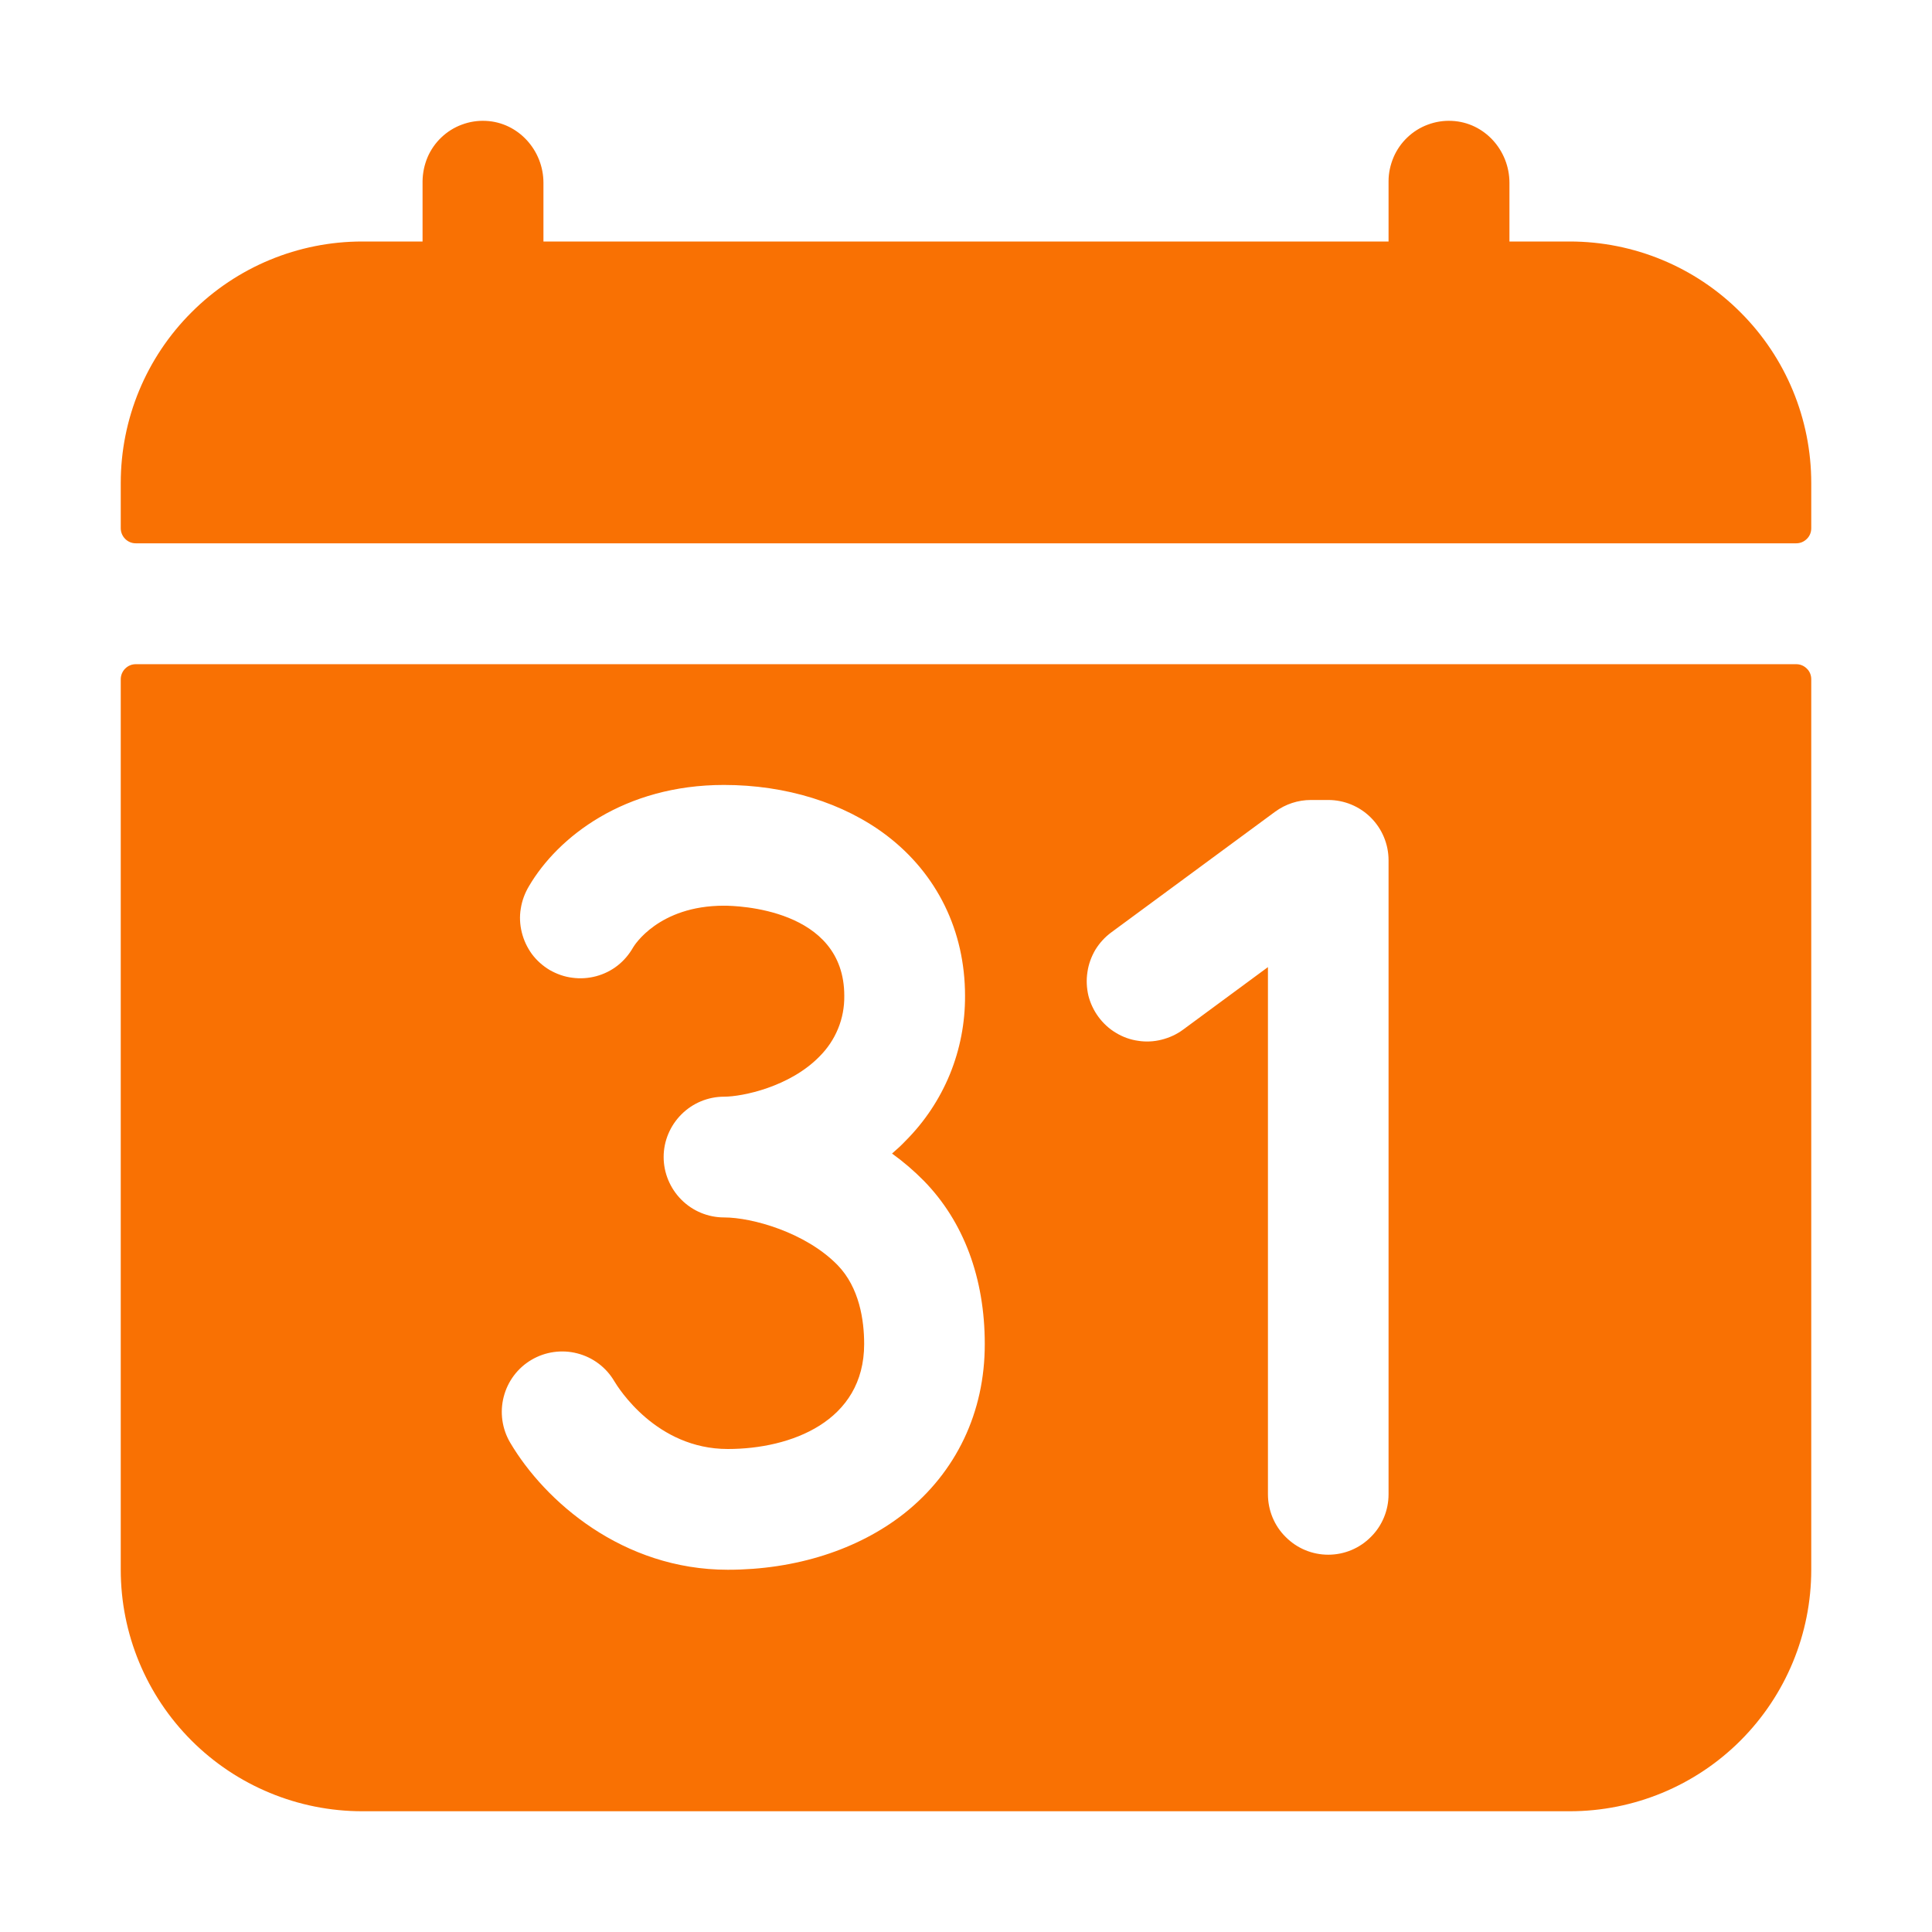 <svg width="14" height="14" viewBox="0 0 14 14" fill="none" xmlns="http://www.w3.org/2000/svg">
<g clip-path="url(#clip0_1361_3657)">
<path d="M11.375 1.75H10.938V1.325C10.938 1.089 10.757 0.887 10.521 0.876C10.462 0.873 10.403 0.882 10.347 0.903C10.292 0.923 10.241 0.955 10.198 0.996C10.155 1.037 10.121 1.086 10.098 1.14C10.075 1.195 10.062 1.253 10.062 1.312V1.75H3.938V1.325C3.938 1.089 3.756 0.887 3.521 0.876C3.462 0.873 3.403 0.882 3.347 0.903C3.292 0.923 3.241 0.955 3.198 0.996C3.155 1.037 3.121 1.086 3.098 1.14C3.075 1.195 3.063 1.253 3.062 1.312V1.75H2.625C2.161 1.75 1.716 1.934 1.388 2.263C1.059 2.591 0.875 3.036 0.875 3.5V3.828C0.875 3.857 0.887 3.885 0.907 3.905C0.928 3.926 0.955 3.937 0.984 3.937H13.016C13.045 3.937 13.072 3.926 13.093 3.905C13.114 3.885 13.125 3.857 13.125 3.828V3.5C13.125 3.036 12.941 2.591 12.612 2.263C12.284 1.934 11.839 1.75 11.375 1.75Z" fill="#F97103"/>
<path d="M13.016 4.813H0.984C0.955 4.813 0.928 4.824 0.907 4.845C0.887 4.865 0.875 4.893 0.875 4.922V11.375C0.875 11.839 1.059 12.284 1.388 12.613C1.716 12.941 2.161 13.125 2.625 13.125H11.375C11.839 13.125 12.284 12.941 12.612 12.613C12.941 12.284 13.125 11.839 13.125 11.375V4.922C13.125 4.893 13.114 4.865 13.093 4.845C13.072 4.824 13.045 4.813 13.016 4.813ZM6.551 10.968C6.218 11.23 5.765 11.375 5.274 11.375C4.512 11.375 3.948 10.879 3.697 10.454C3.638 10.354 3.621 10.234 3.65 10.122C3.679 10.009 3.751 9.913 3.851 9.854C3.951 9.795 4.071 9.778 4.183 9.807C4.296 9.836 4.392 9.908 4.451 10.008C4.481 10.058 4.756 10.5 5.274 10.5C5.73 10.5 6.262 10.301 6.262 9.739C6.262 9.568 6.228 9.331 6.07 9.168C5.837 8.929 5.448 8.822 5.247 8.822C5.131 8.822 5.02 8.776 4.938 8.694C4.856 8.612 4.809 8.5 4.809 8.384C4.809 8.268 4.856 8.157 4.938 8.075C5.02 7.993 5.131 7.947 5.247 7.947C5.38 7.947 5.723 7.876 5.938 7.656C5.996 7.598 6.042 7.53 6.073 7.454C6.104 7.379 6.119 7.298 6.118 7.216C6.118 6.581 5.335 6.563 5.246 6.563C4.772 6.563 4.595 6.853 4.588 6.865C4.559 6.916 4.521 6.961 4.475 6.997C4.429 7.033 4.376 7.059 4.32 7.074C4.264 7.089 4.205 7.093 4.147 7.085C4.089 7.078 4.034 7.058 3.983 7.029C3.933 6.999 3.889 6.96 3.854 6.913C3.82 6.866 3.795 6.813 3.781 6.756C3.767 6.699 3.764 6.64 3.774 6.583C3.783 6.525 3.804 6.47 3.834 6.42C4.043 6.065 4.524 5.688 5.246 5.688C5.695 5.688 6.114 5.818 6.425 6.054C6.791 6.333 6.993 6.746 6.993 7.216C6.994 7.411 6.957 7.604 6.883 7.785C6.809 7.965 6.7 8.129 6.562 8.267C6.531 8.3 6.498 8.33 6.464 8.359C6.546 8.418 6.623 8.484 6.695 8.557C6.983 8.852 7.136 9.261 7.136 9.739C7.137 10.233 6.929 10.669 6.551 10.968ZM10.062 10.828C10.062 10.944 10.016 11.056 9.934 11.137C9.852 11.22 9.741 11.266 9.625 11.266C9.509 11.266 9.398 11.22 9.316 11.137C9.234 11.056 9.188 10.944 9.188 10.828V7.008L8.572 7.462C8.526 7.496 8.473 7.52 8.417 7.534C8.362 7.548 8.304 7.551 8.247 7.542C8.19 7.534 8.135 7.514 8.086 7.484C8.037 7.455 7.994 7.415 7.96 7.369C7.926 7.323 7.901 7.27 7.887 7.215C7.874 7.159 7.871 7.101 7.88 7.044C7.888 6.987 7.908 6.933 7.937 6.883C7.967 6.834 8.006 6.791 8.052 6.757L9.24 5.882C9.315 5.827 9.406 5.797 9.499 5.797H9.625C9.741 5.797 9.852 5.843 9.934 5.925C10.016 6.007 10.062 6.118 10.062 6.234V10.828Z" fill="#F97103"/>
</g>
<defs>
<clipPath id="clip0_1361_3657">
<rect width="14" height="14" fill="white"/>
</clipPath>
</defs>
</svg>

